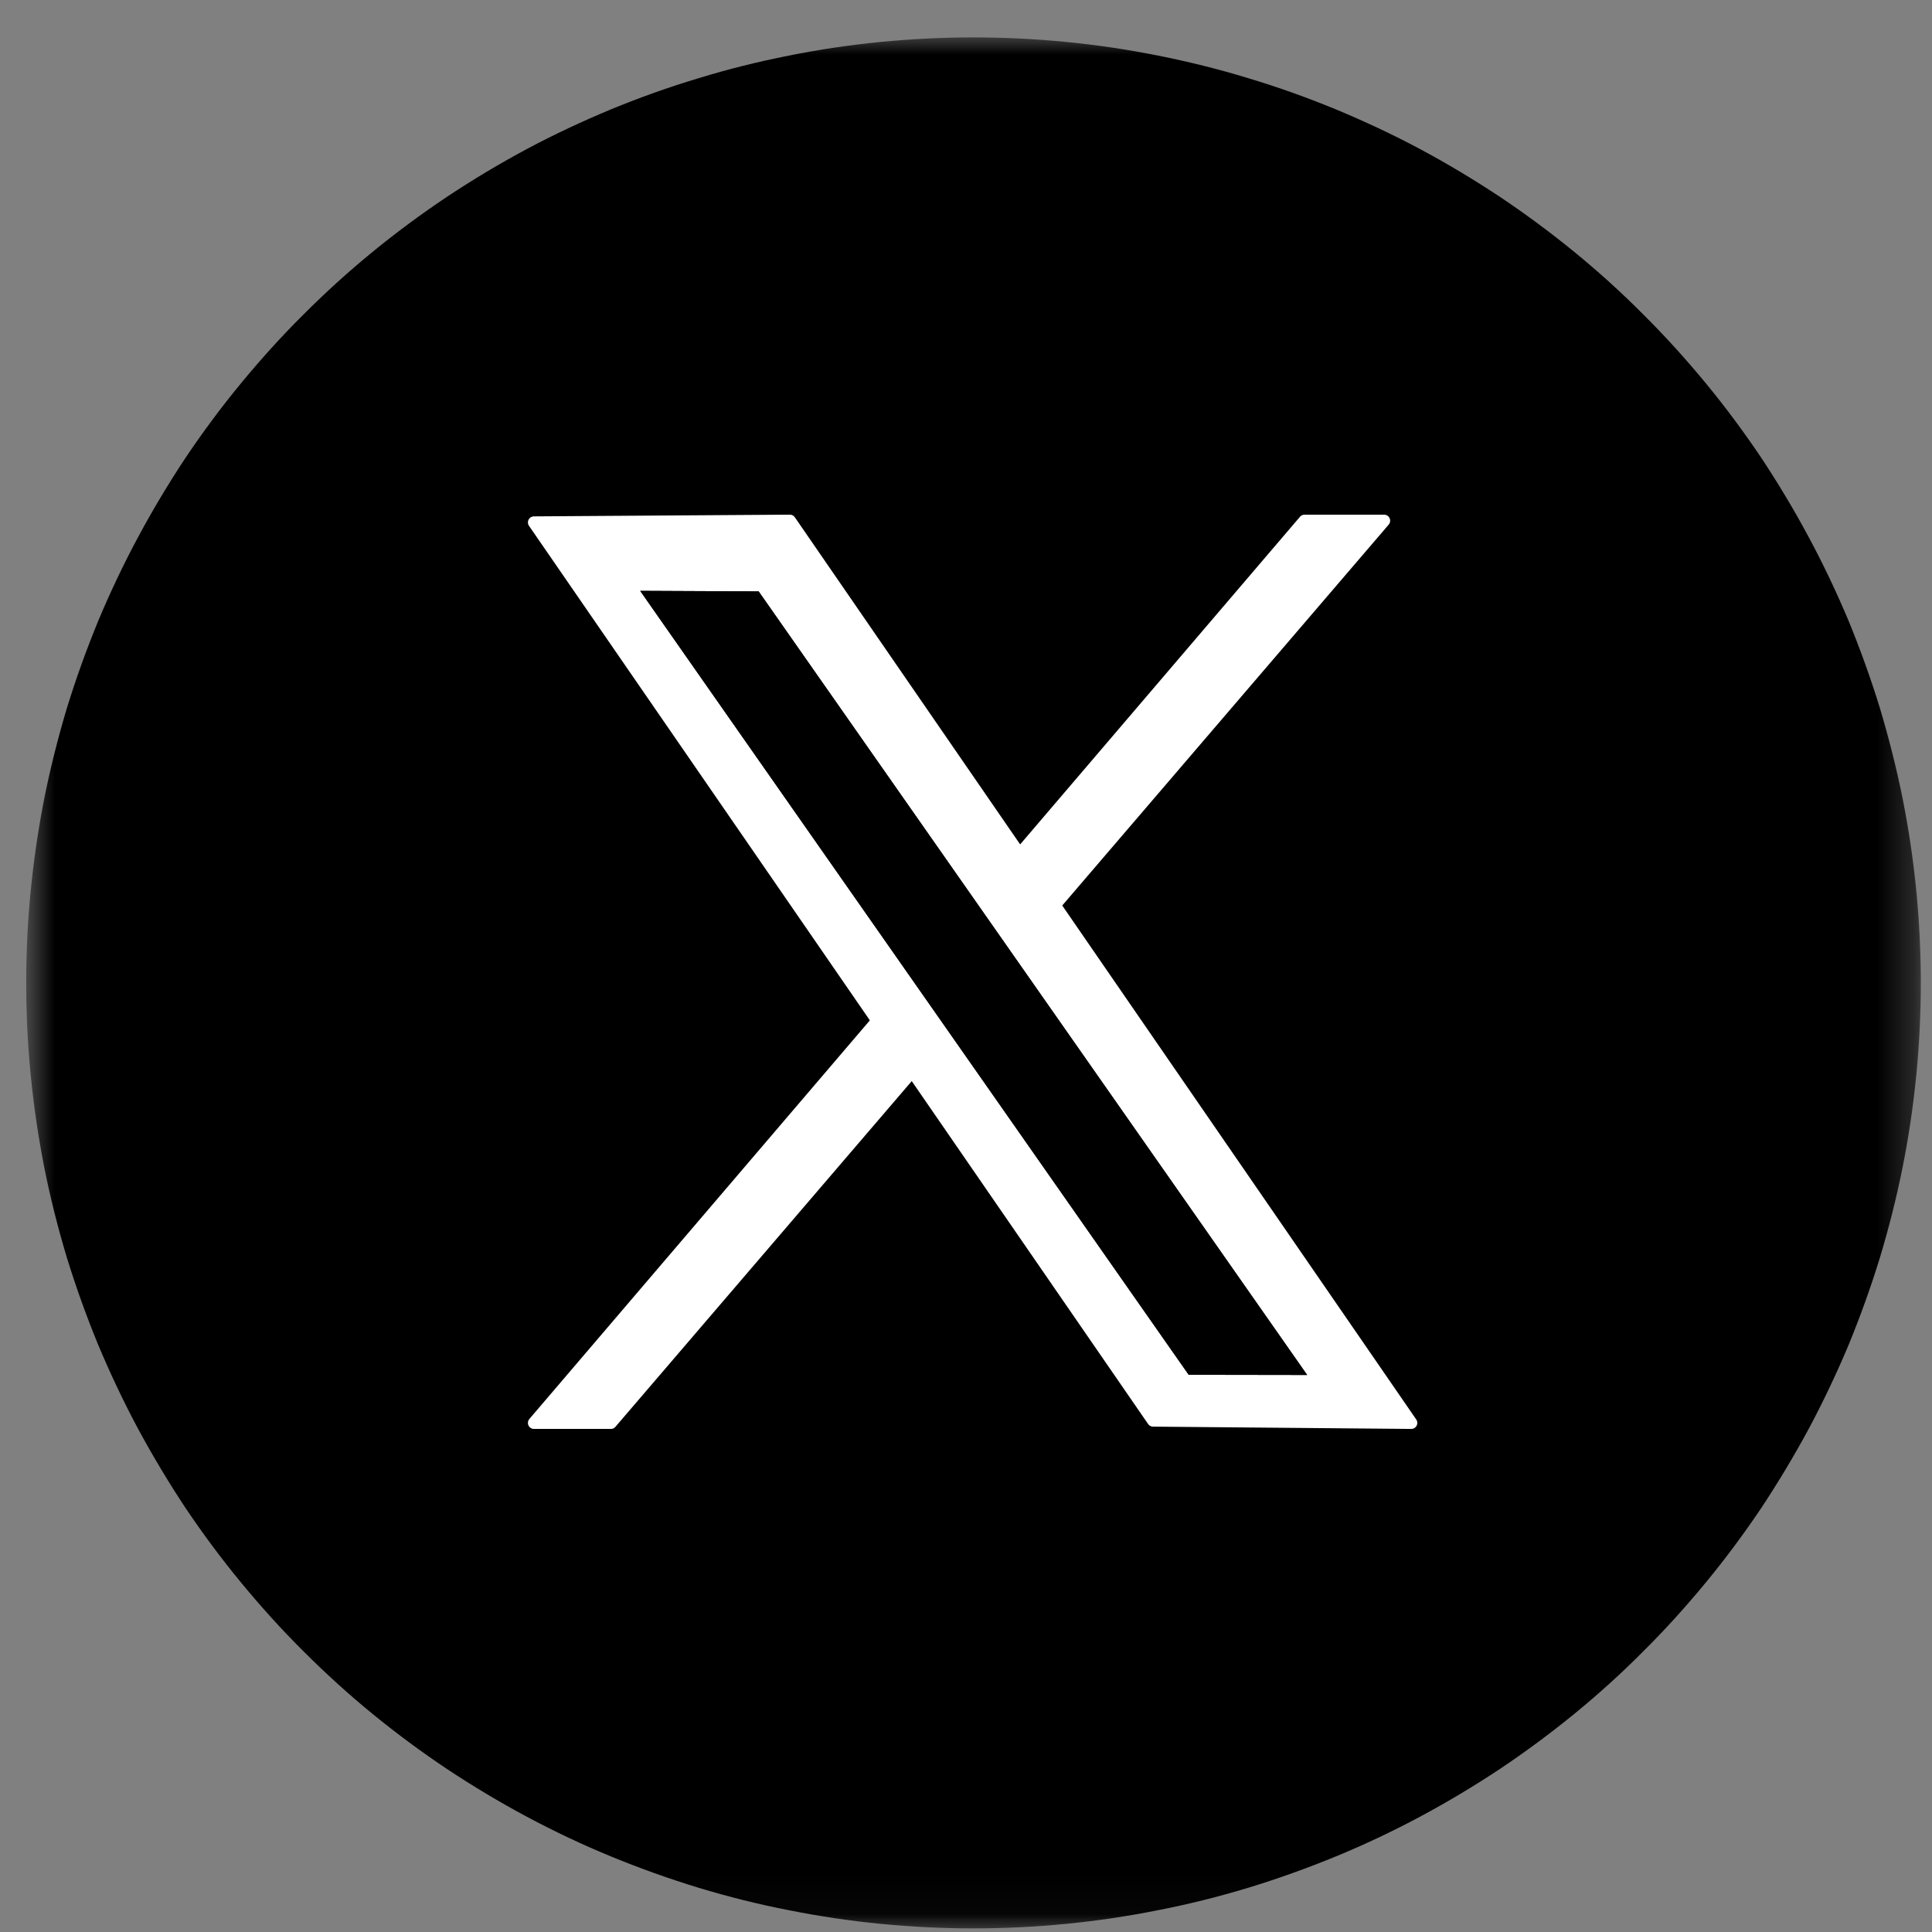 <svg width="53" height="53" viewBox="0 0 53 53" fill="none" xmlns="http://www.w3.org/2000/svg">
<rect x="0" y="0" width="53" height="53" fill="#808080" stroke="none"/>
<mask id="mask0_2405_297" style="mask-type:luminance" maskUnits="userSpaceOnUse" x="0" y="0" width="53" height="53">
<path d="M0.719 0.984H52.693V52.958H0.719V0.984Z" fill="white"/>
</mask>
<g mask="url(#mask0_2405_297)">
<path d="M52.693 26.963C52.693 27.812 52.651 28.661 52.568 29.505C52.484 30.354 52.359 31.192 52.193 32.026C52.026 32.859 51.818 33.682 51.573 34.495C51.323 35.307 51.036 36.104 50.714 36.891C50.385 37.672 50.021 38.443 49.62 39.193C49.219 39.937 48.781 40.666 48.312 41.375C47.839 42.078 47.333 42.76 46.792 43.416C46.25 44.073 45.682 44.703 45.078 45.302C44.479 45.906 43.849 46.474 43.188 47.016C42.531 47.552 41.849 48.057 41.141 48.531C40.432 49 39.703 49.437 38.953 49.838C38.203 50.239 37.432 50.604 36.646 50.927C35.859 51.25 35.062 51.536 34.245 51.786C33.432 52.031 32.609 52.239 31.771 52.401C30.938 52.568 30.099 52.693 29.25 52.776C28.406 52.859 27.557 52.901 26.703 52.901C25.854 52.901 25.005 52.859 24.156 52.776C23.307 52.693 22.469 52.568 21.635 52.401C20.797 52.239 19.974 52.031 19.162 51.786C18.344 51.536 17.547 51.25 16.76 50.927C15.974 50.604 15.203 50.239 14.453 49.838C13.703 49.437 12.974 49 12.266 48.531C11.557 48.057 10.875 47.552 10.219 47.016C9.557 46.474 8.932 45.906 8.328 45.302C7.724 44.703 7.156 44.073 6.615 43.416C6.073 42.76 5.568 42.078 5.094 41.375C4.625 40.666 4.188 39.937 3.786 39.193C3.385 38.443 3.021 37.672 2.693 36.891C2.37 36.104 2.083 35.307 1.833 34.495C1.589 33.682 1.38 32.859 1.214 32.026C1.052 31.192 0.927 30.354 0.844 29.505C0.76 28.661 0.719 27.812 0.719 26.963C0.719 26.114 0.76 25.265 0.844 24.422C0.927 23.578 1.052 22.734 1.214 21.906C1.38 21.073 1.589 20.25 1.833 19.432C2.083 18.62 2.37 17.823 2.693 17.036C3.021 16.255 3.385 15.484 3.786 14.739C4.188 13.989 4.625 13.26 5.094 12.552C5.568 11.849 6.073 11.166 6.615 10.51C7.156 9.854 7.724 9.224 8.328 8.625C8.932 8.021 9.557 7.453 10.219 6.911C10.875 6.375 11.557 5.87 12.266 5.396C12.974 4.927 13.703 4.489 14.453 4.088C15.203 3.687 15.974 3.328 16.76 3C17.547 2.677 18.344 2.39 19.162 2.146C19.974 1.896 20.797 1.693 21.635 1.526C22.469 1.359 23.307 1.234 24.156 1.151C25.005 1.068 25.854 1.026 26.703 1.026C27.557 1.026 28.406 1.068 29.25 1.151C30.099 1.234 30.938 1.359 31.771 1.526C32.609 1.693 33.432 1.896 34.245 2.146C35.062 2.39 35.859 2.677 36.646 3C37.432 3.328 38.203 3.687 38.953 4.088C39.703 4.489 40.432 4.927 41.141 5.396C41.849 5.87 42.531 6.375 43.188 6.911C43.849 7.453 44.479 8.021 45.078 8.625C45.682 9.224 46.25 9.854 46.792 10.51C47.333 11.166 47.839 11.849 48.312 12.552C48.781 13.26 49.219 13.989 49.62 14.739C50.021 15.484 50.385 16.255 50.714 17.036C51.036 17.823 51.323 18.62 51.573 19.432C51.818 20.25 52.026 21.073 52.193 21.901C52.359 22.734 52.484 23.578 52.568 24.422C52.651 25.265 52.693 26.114 52.693 26.963Z" fill="black"/>
</g>
<path fill-rule="evenodd" clip-rule="evenodd" d="M14.648 14.331L21.668 14.284L38.715 39.034L31.632 38.971L14.648 14.331Z" fill="white" stroke="white" stroke-width="0.331" stroke-miterlimit="1.5" stroke-linecap="round" stroke-linejoin="round"/>
<path fill-rule="evenodd" clip-rule="evenodd" d="M35.788 14.284H37.97L16.757 39.034H14.648L35.788 14.284Z" fill="white" stroke="white" stroke-width="0.331" stroke-miterlimit="1.5" stroke-linecap="round" stroke-linejoin="round"/>
<path fill-rule="evenodd" clip-rule="evenodd" d="M17.562 16.209L20.812 16.224L35.859 37.719L32.609 37.714L17.562 16.209Z" fill="black"/>
<path fill-rule="evenodd" clip-rule="evenodd" d="M17.562 16.209L20.812 16.224L35.859 37.719L32.609 37.714L17.562 16.209ZM17.807 16.339L32.672 37.589H35.615L20.74 16.354L17.807 16.339Z" fill="black"/>
</svg>
